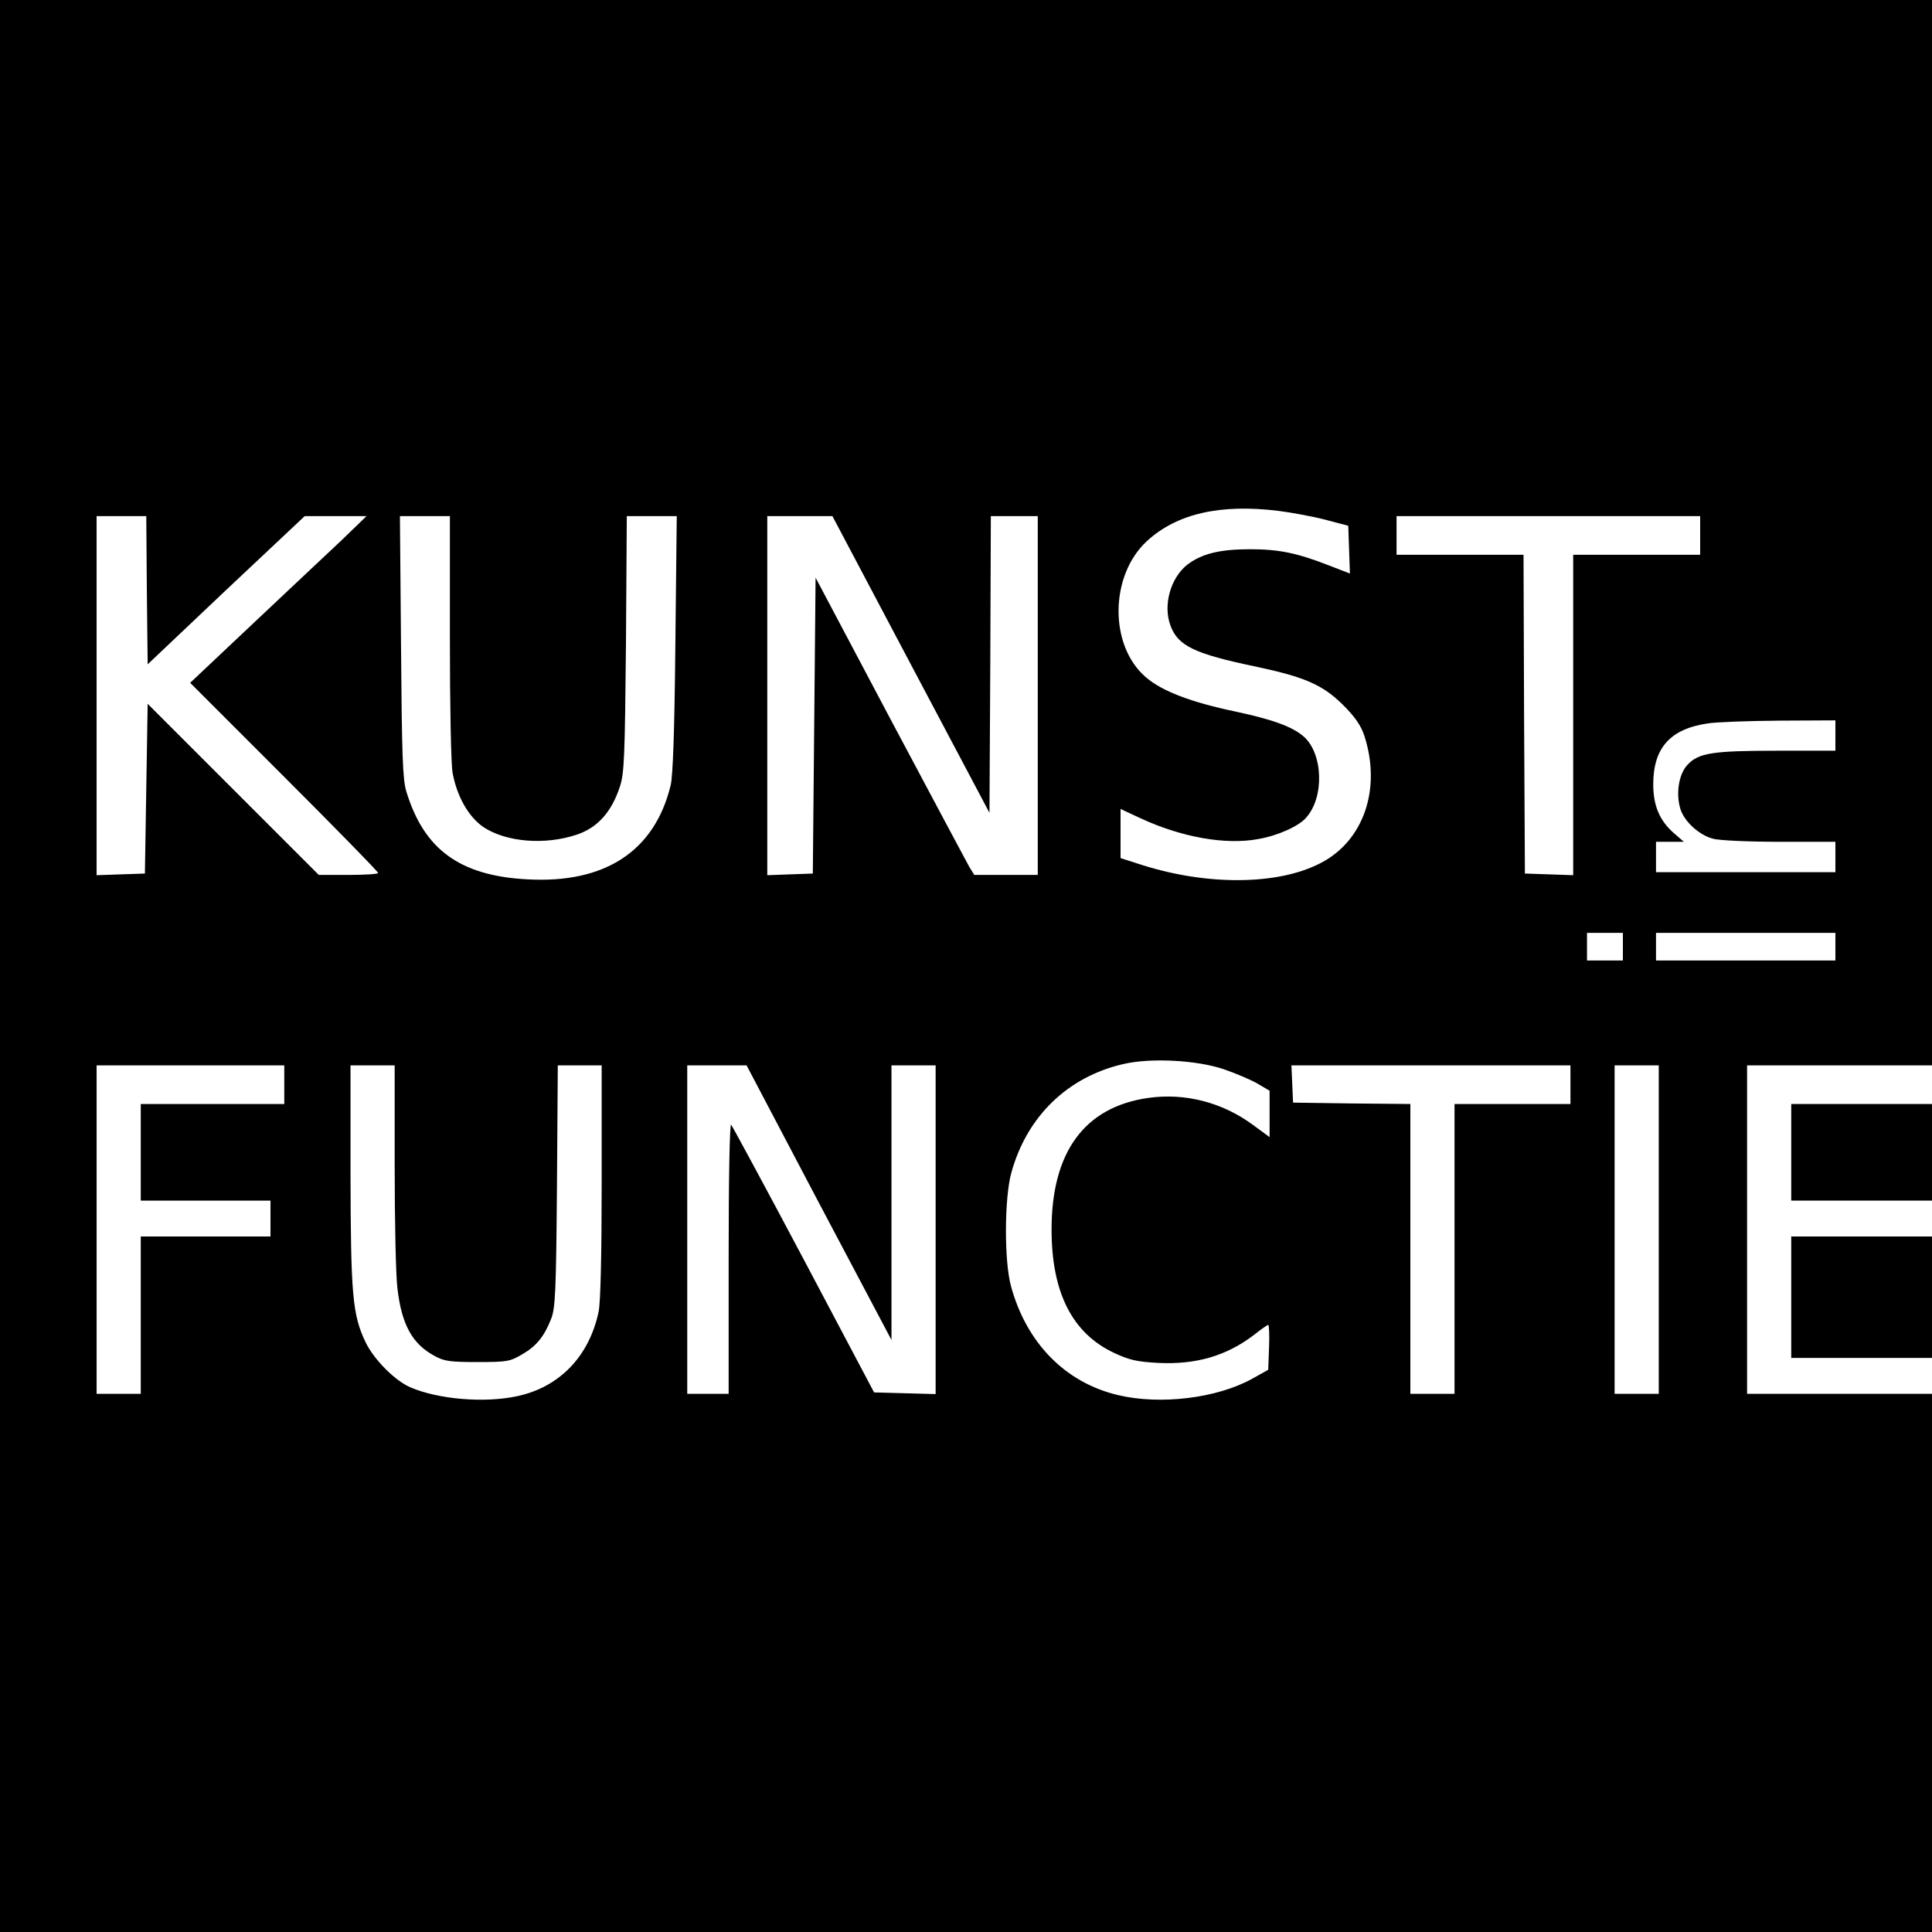 <?xml version="1.0" standalone="no"?>
<!DOCTYPE svg PUBLIC "-//W3C//DTD SVG 20010904//EN"
 "http://www.w3.org/TR/2001/REC-SVG-20010904/DTD/svg10.dtd">
<svg version="1.0" xmlns="http://www.w3.org/2000/svg"
 width="700pt" height="700pt" viewBox="0 0 700 700"
 preserveAspectRatio="xMidYMid meet">
<g transform="translate(0,700) scale(0.1,-0.1)"
fill="#000000" stroke="none">
<path d="M0 3500 l0 -3500 3500 0 3500 0 0 975 0 975 -335 0 -335 0 0 595 0
595 335 0 335 0 0 1930 0 1930 -3500 0 -3500 0 0 -3500z m4632 1649 c47 -6
124 -20 170 -32 l83 -22 3 -87 3 -86 -75 29 c-118 46 -183 59 -287 59 -109 0
-174 -16 -226 -55 -62 -48 -90 -148 -62 -222 27 -73 87 -102 308 -148 179 -38
243 -66 317 -139 44 -44 65 -75 77 -111 63 -193 -2 -383 -160 -463 -153 -79
-407 -81 -642 -7 l-81 26 0 89 0 89 73 -34 c149 -69 308 -97 426 -75 70 12
146 46 173 77 67 74 62 232 -8 294 -41 36 -112 62 -248 91 -162 34 -266 74
-324 124 -134 114 -132 369 4 494 108 99 265 135 476 109z m-4100 -287 l3
-269 284 269 285 268 112 0 112 0 -91 -88 c-51 -48 -195 -183 -320 -301 l-228
-215 340 -340 c188 -188 341 -344 341 -349 0 -4 -48 -7 -108 -7 l-107 0 -310
310 -310 310 -5 -307 -5 -308 -87 -3 -88 -3 0 651 0 650 90 0 90 0 2 -268z
m1098 -171 c0 -249 4 -462 10 -492 16 -86 58 -159 112 -196 82 -54 222 -66
338 -27 75 25 126 82 156 174 16 49 18 106 22 518 l3 462 91 0 90 0 -5 -462
c-3 -316 -9 -479 -17 -513 -58 -239 -238 -357 -520 -341 -244 13 -374 108
-438 319 -13 43 -16 130 -19 525 l-4 472 90 0 91 0 0 -439z m1670 -98 l285
-538 3 538 2 537 85 0 85 0 0 -650 0 -650 -115 0 -115 0 -18 29 c-9 16 -138
258 -287 538 l-270 510 -5 -536 -5 -536 -82 -3 -83 -3 0 651 0 650 118 0 118
0 284 -537z m2860 467 l0 -70 -230 0 -230 0 0 -580 0 -581 -87 3 -88 3 -3 578
-2 577 -230 0 -230 0 0 70 0 70 550 0 550 0 0 -70z m490 -725 l0 -55 -211 0
c-233 0 -284 -8 -324 -50 -33 -34 -44 -107 -26 -163 15 -45 68 -93 118 -106
21 -6 129 -11 241 -11 l202 0 0 -55 0 -55 -325 0 -325 0 0 55 0 55 50 0 51 0
-37 32 c-51 45 -74 99 -74 176 0 132 61 201 198 221 31 5 148 9 260 10 l202 1
0 -55z m-770 -765 l0 -50 -65 0 -65 0 0 50 0 50 65 0 65 0 0 -50z m770 0 l0
-50 -325 0 -325 0 0 50 0 50 325 0 325 0 0 -50z m-2216 -444 c43 -15 98 -38
122 -52 l44 -26 0 -84 0 -84 -60 44 c-111 82 -246 117 -380 98 -230 -33 -350
-195 -350 -477 0 -228 75 -376 227 -447 53 -25 82 -32 158 -36 138 -7 248 25
348 101 26 21 50 37 52 37 3 0 5 -37 3 -82 l-3 -81 -59 -33 c-127 -70 -331
-95 -484 -59 -192 45 -333 189 -389 395 -25 91 -24 319 1 410 56 205 205 349
407 395 100 23 265 14 363 -19z m-3404 -56 l0 -70 -260 0 -260 0 0 -175 0
-175 235 0 235 0 0 -65 0 -65 -235 0 -235 0 0 -285 0 -285 -80 0 -80 0 0 595
0 595 340 0 340 0 0 -70z m400 -292 c0 -200 4 -400 10 -446 15 -131 54 -202
135 -245 34 -19 56 -22 155 -22 107 0 118 2 162 28 52 30 80 65 105 129 15 38
18 98 21 481 l3 437 80 0 79 0 0 -420 c0 -270 -4 -438 -11 -472 -34 -163 -143
-275 -297 -307 -118 -25 -283 -11 -384 32 -57 24 -134 102 -164 165 -47 99
-53 172 -54 605 l0 397 80 0 80 0 0 -362z m1537 -136 l263 -497 0 498 0 497
80 0 80 0 0 -595 0 -596 -111 3 -112 3 -254 480 c-140 264 -259 484 -264 490
-5 5 -9 -183 -9 -483 l0 -492 -75 0 -75 0 0 595 0 595 108 0 107 0 262 -498z
m2723 428 l0 -70 -210 0 -210 0 0 -525 0 -525 -80 0 -80 0 0 525 0 525 -212 2
-213 3 -3 68 -3 67 506 0 505 0 0 -70z m320 -525 l0 -595 -80 0 -80 0 0 595 0
595 80 0 80 0 0 -595z"/>
<path d="M6490 2825 l0 -175 255 0 255 0 0 175 0 175 -255 0 -255 0 0 -175z"/>
<path d="M6490 2300 l0 -220 255 0 255 0 0 220 0 220 -255 0 -255 0 0 -220z"/>
</g>
</svg>
